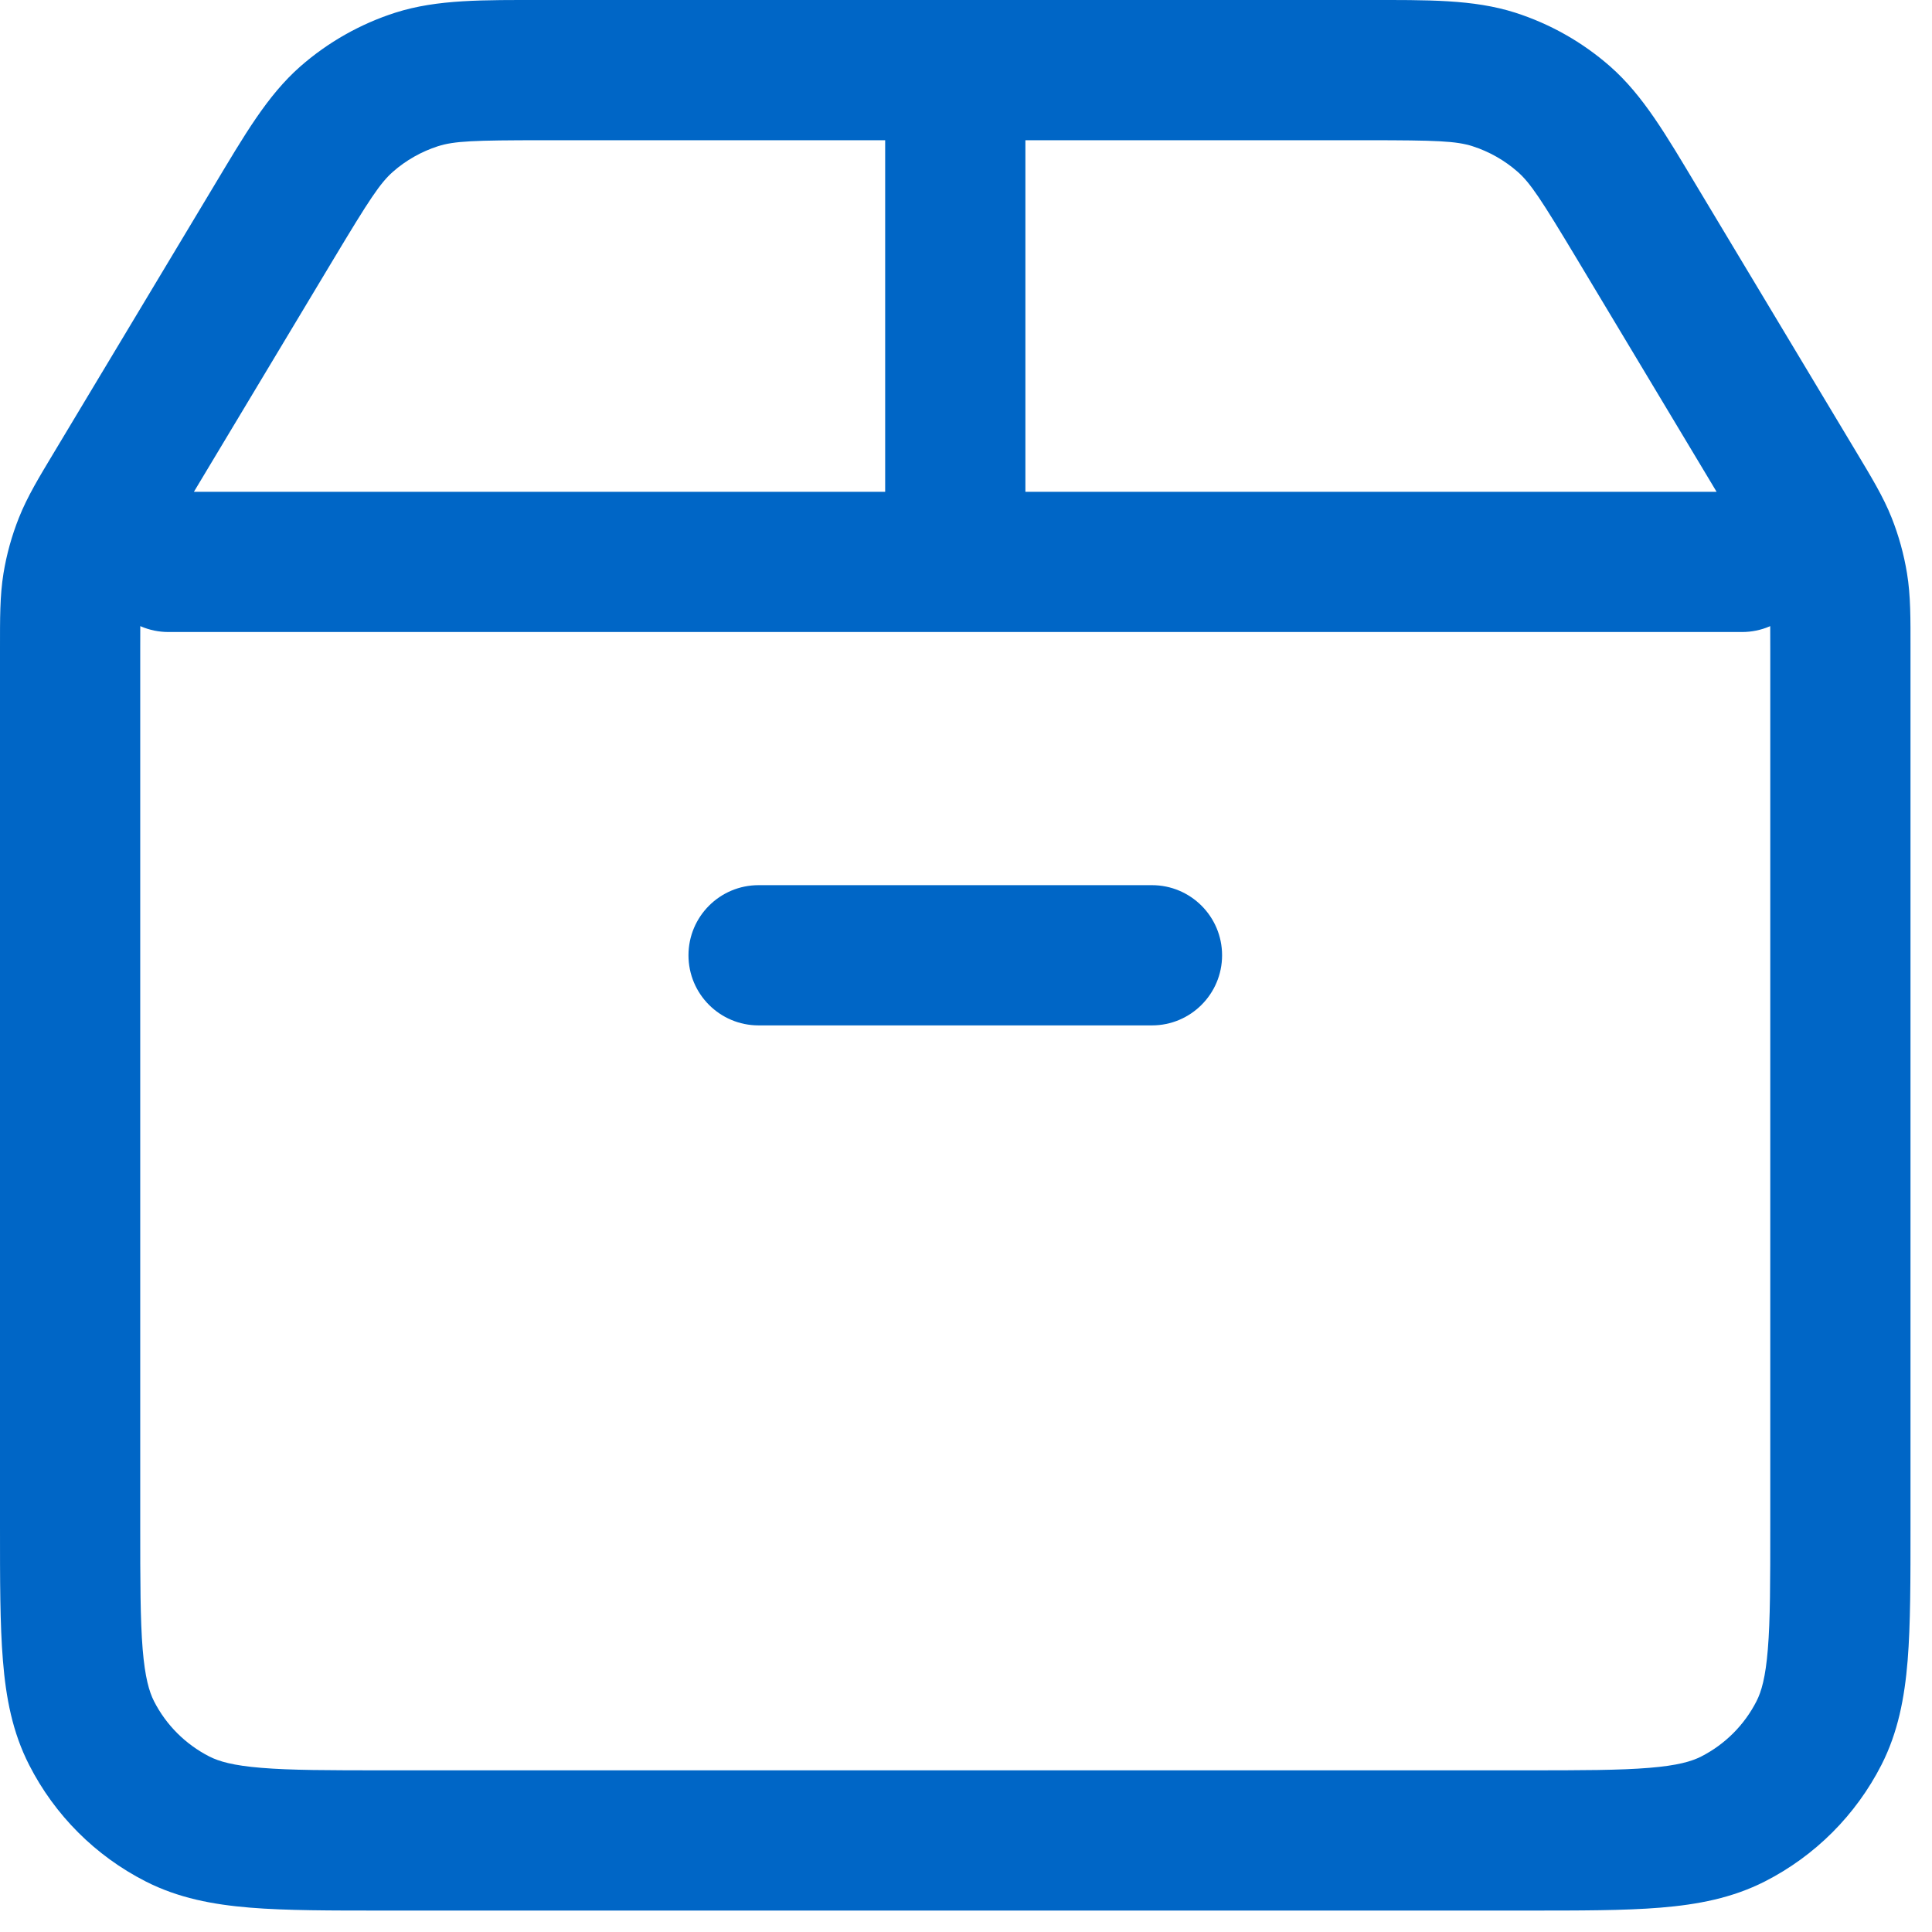 <svg width="31" height="31" viewBox="0 0 31 31" fill="none" xmlns="http://www.w3.org/2000/svg">
    <path d="M1.845 7.816L2.809 8.395L2.809 8.395L1.845 7.816ZM4.388 3.577L5.353 4.156L5.353 4.156L4.388 3.577ZM26.267 3.577L25.303 4.156L25.303 4.156L26.267 3.577ZM28.811 7.816L27.846 8.395L28.811 7.816ZM23.969 1.275L23.627 2.346L23.627 2.346L23.969 1.275ZM25.093 1.911L25.836 1.066L25.836 1.066L25.093 1.911ZM5.562 1.911L6.305 2.756L6.305 2.756L5.562 1.911ZM6.686 1.275L6.344 0.203L6.344 0.203L6.686 1.275ZM29.489 9.38L28.379 9.562L28.379 9.562L29.489 9.38ZM29.307 8.724L30.353 8.309L30.353 8.309L29.307 8.724ZM27.807 29.187L27.297 28.184L27.297 28.184L27.807 29.187ZM29.186 27.807L28.184 27.297L28.184 27.297L29.186 27.807ZM1.469 27.807L0.467 28.318L0.467 28.318L1.469 27.807ZM2.848 29.187L3.359 28.184L3.359 28.184L2.848 29.187ZM1.166 9.38L0.056 9.199L0.056 9.199L1.166 9.38ZM1.348 8.724L0.303 8.309L0.303 8.309L1.348 8.724ZM2.703 7.891C2.082 7.891 1.578 8.394 1.578 9.016C1.578 9.637 2.082 10.141 2.703 10.141V9.016V7.891ZM27.952 10.141C28.574 10.141 29.077 9.637 29.077 9.016C29.077 8.394 28.574 7.891 27.952 7.891V9.016V10.141ZM12.172 14.203C11.55 14.203 11.047 14.707 11.047 15.328C11.047 15.949 11.55 16.453 12.172 16.453V15.328V14.203ZM18.484 16.453C19.105 16.453 19.609 15.949 19.609 15.328C19.609 14.707 19.105 14.203 18.484 14.203V15.328V16.453ZM14.203 9.016C14.203 9.637 14.706 10.141 15.328 10.141C15.949 10.141 16.453 9.637 16.453 9.016H15.328H14.203ZM16.453 1.125C16.453 0.504 15.949 0 15.328 0C14.706 0 14.203 0.504 14.203 1.125H15.328H16.453ZM1.125 10.414H0V24.481H1.125H2.25V10.414H1.125ZM6.175 29.531V30.656H24.481V29.531V28.406H6.175V29.531ZM29.53 24.481H30.655V10.414H29.53H28.405V24.481H29.53ZM1.845 7.816L2.809 8.395L5.353 4.156L4.388 3.577L3.424 2.998L0.88 7.237L1.845 7.816ZM8.718 1.125V2.25H21.937V1.125V0H8.718V1.125ZM26.267 3.577L25.303 4.156L27.846 8.395L28.811 7.816L29.776 7.237L27.232 2.998L26.267 3.577ZM21.937 1.125V2.25C23.054 2.25 23.365 2.263 23.627 2.346L23.969 1.275L24.312 0.203C23.637 -0.012 22.905 0 21.937 0V1.125ZM26.267 3.577L27.232 2.998C26.734 2.168 26.368 1.534 25.836 1.066L25.093 1.911L24.351 2.756C24.557 2.938 24.728 3.198 25.303 4.156L26.267 3.577ZM23.969 1.275L23.627 2.346C23.894 2.432 24.14 2.571 24.351 2.756L25.093 1.911L25.836 1.066C25.393 0.677 24.874 0.383 24.312 0.203L23.969 1.275ZM4.388 3.577L5.353 4.156C5.928 3.198 6.099 2.938 6.305 2.756L5.562 1.911L4.819 1.066C4.287 1.534 3.922 2.168 3.424 2.998L4.388 3.577ZM8.718 1.125V0C7.75 0 7.019 -0.012 6.344 0.203L6.686 1.275L7.028 2.346C7.29 2.263 7.601 2.25 8.718 2.25V1.125ZM5.562 1.911L6.305 2.756C6.515 2.571 6.762 2.432 7.028 2.346L6.686 1.275L6.344 0.203C5.782 0.383 5.263 0.677 4.819 1.066L5.562 1.911ZM29.53 10.414H30.655C30.655 9.929 30.659 9.563 30.599 9.199L29.489 9.38L28.379 9.562C28.402 9.704 28.405 9.858 28.405 10.414H29.53ZM28.811 7.816L27.846 8.395C28.132 8.872 28.209 9.006 28.262 9.14L29.307 8.724L30.353 8.309C30.217 7.966 30.025 7.653 29.776 7.237L28.811 7.816ZM29.489 9.38L30.599 9.199C30.549 8.894 30.467 8.596 30.353 8.309L29.307 8.724L28.262 9.14C28.316 9.276 28.355 9.417 28.379 9.562L29.489 9.38ZM24.481 29.531V30.656C25.346 30.656 26.062 30.657 26.645 30.609C27.241 30.56 27.795 30.455 28.318 30.189L27.807 29.187L27.297 28.184C27.144 28.262 26.919 28.329 26.462 28.366C25.992 28.405 25.383 28.406 24.481 28.406V29.531ZM29.53 24.481H28.405C28.405 25.383 28.405 25.992 28.366 26.462C28.329 26.919 28.262 27.144 28.184 27.297L29.186 27.807L30.189 28.318C30.455 27.796 30.56 27.241 30.609 26.645C30.656 26.063 30.655 25.346 30.655 24.481H29.53ZM27.807 29.187L28.318 30.189C29.123 29.779 29.778 29.124 30.189 28.318L29.186 27.807L28.184 27.297C27.989 27.679 27.679 27.989 27.297 28.184L27.807 29.187ZM1.125 24.481H0C0 25.346 -0.001 26.063 0.047 26.645C0.095 27.241 0.2 27.796 0.467 28.318L1.469 27.807L2.471 27.297C2.394 27.144 2.327 26.919 2.289 26.462C2.251 25.992 2.25 25.383 2.25 24.481H1.125ZM6.175 29.531V28.406C5.272 28.406 4.663 28.405 4.194 28.366C3.737 28.329 3.512 28.262 3.359 28.184L2.848 29.187L2.338 30.189C2.86 30.455 3.414 30.56 4.01 30.609C4.593 30.657 5.31 30.656 6.175 30.656V29.531ZM1.469 27.807L0.467 28.318C0.877 29.124 1.532 29.779 2.338 30.189L2.848 29.187L3.359 28.184C2.977 27.989 2.666 27.679 2.471 27.297L1.469 27.807ZM1.125 10.414H2.25C2.25 9.858 2.253 9.704 2.277 9.562L1.166 9.38L0.056 9.199C-0.003 9.563 0 9.929 0 10.414H1.125ZM1.845 7.816L0.88 7.237C0.63 7.653 0.439 7.966 0.303 8.309L1.348 8.724L2.394 9.14C2.447 9.006 2.523 8.872 2.809 8.395L1.845 7.816ZM1.166 9.38L2.277 9.562C2.3 9.417 2.34 9.276 2.394 9.14L1.348 8.724L0.303 8.309C0.189 8.596 0.106 8.894 0.056 9.199L1.166 9.38ZM2.703 9.016V10.141H27.952V9.016V7.891H2.703V9.016ZM12.172 15.328V16.453H18.484V15.328V14.203H12.172V15.328ZM15.328 9.016H16.453V1.125H15.328H14.203V9.016H15.328Z" fill="#0066C6"/>
</svg>

